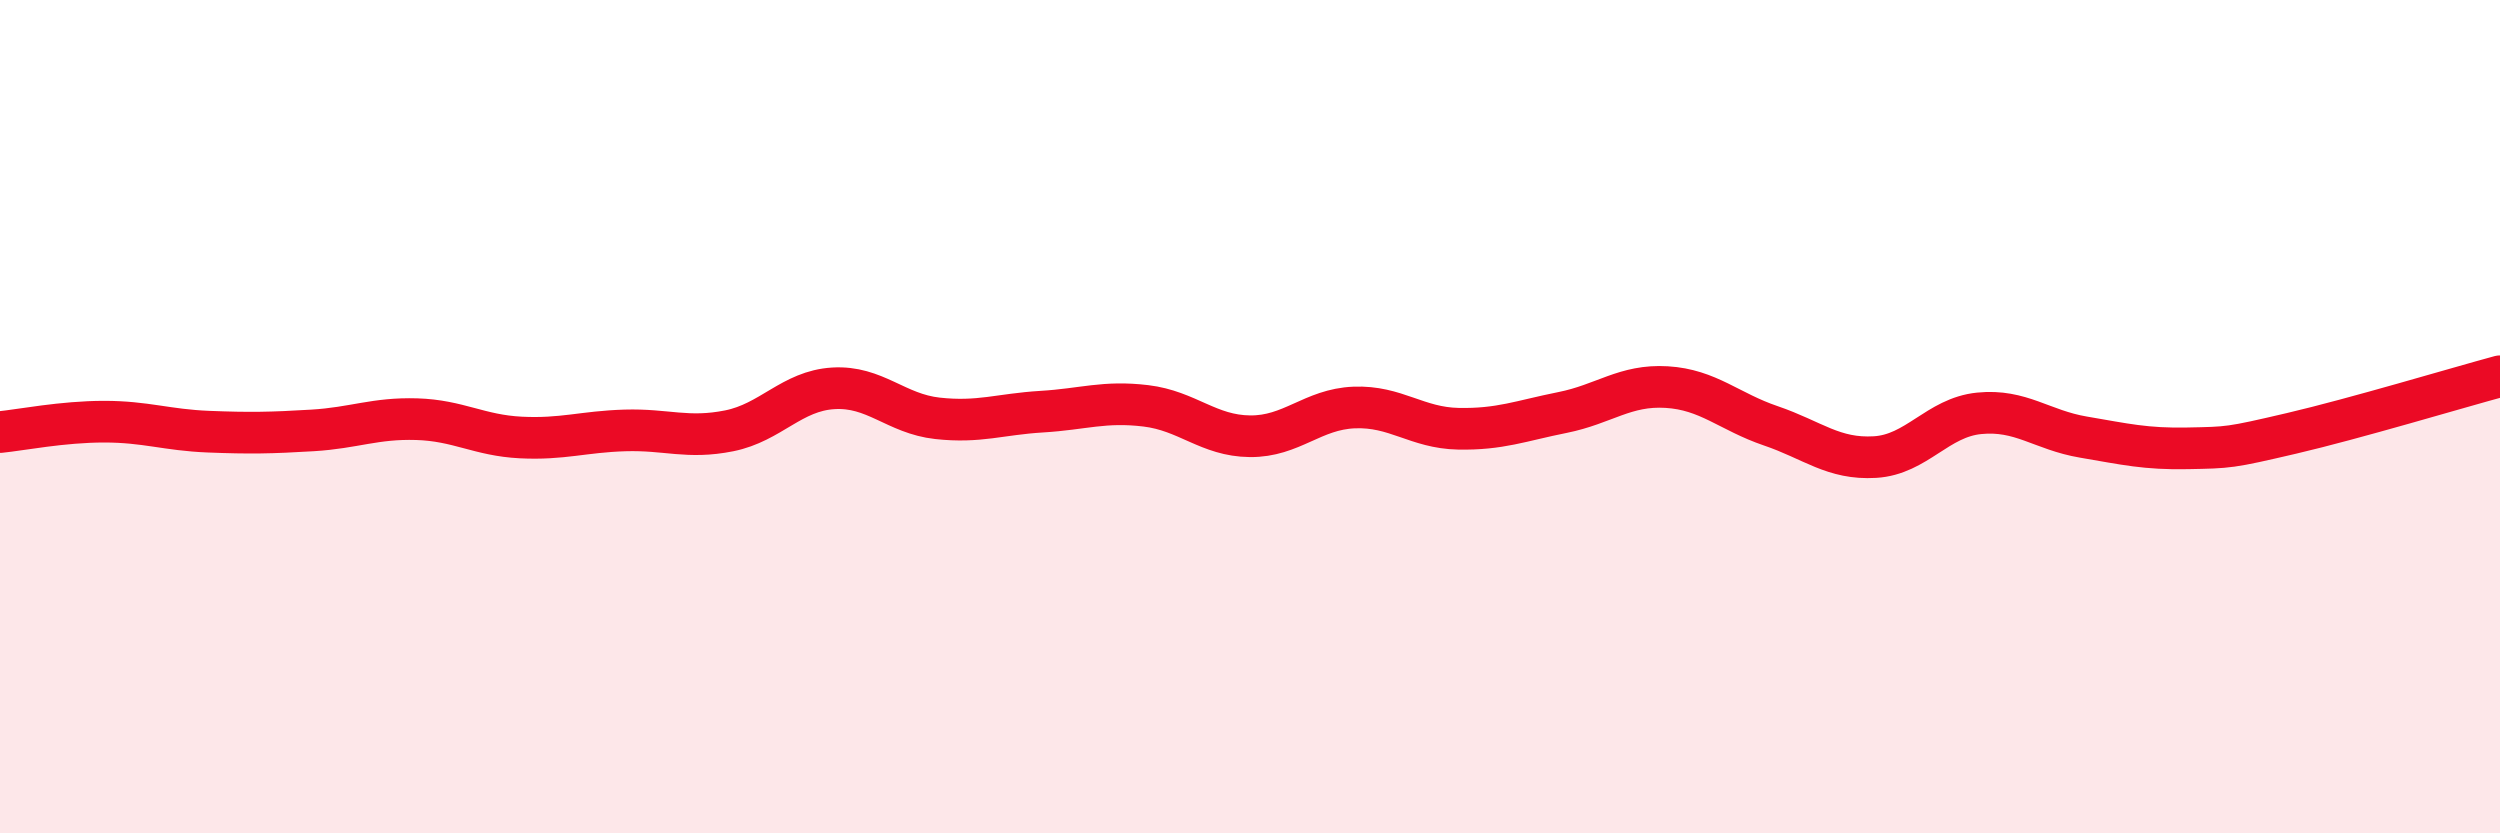 
    <svg width="60" height="20" viewBox="0 0 60 20" xmlns="http://www.w3.org/2000/svg">
      <path
        d="M 0,10.37 C 0.5,10.32 1.5,10.12 2.5,10.12 C 3.5,10.12 4,10.32 5,10.36 C 6,10.4 6.5,10.39 7.5,10.33 C 8.5,10.27 9,10.03 10,10.06 C 11,10.09 11.5,10.45 12.5,10.5 C 13.5,10.55 14,10.36 15,10.33 C 16,10.3 16.5,10.54 17.5,10.34 C 18.5,10.14 19,9.38 20,9.32 C 21,9.26 21.5,9.93 22.5,10.04 C 23.5,10.15 24,9.94 25,9.88 C 26,9.82 26.5,9.62 27.5,9.74 C 28.5,9.86 29,10.46 30,10.47 C 31,10.48 31.5,9.82 32.5,9.78 C 33.5,9.74 34,10.27 35,10.29 C 36,10.31 36.5,10.1 37.5,9.9 C 38.5,9.7 39,9.23 40,9.29 C 41,9.35 41.5,9.88 42.5,10.22 C 43.5,10.56 44,11.03 45,10.97 C 46,10.91 46.5,10.02 47.5,9.92 C 48.5,9.82 49,10.32 50,10.49 C 51,10.66 51.5,10.78 52.5,10.76 C 53.5,10.74 53.5,10.75 55,10.4 C 56.5,10.05 59,9.3 60,9.03L60 20L0 20Z"
        fill="#EB0A25"
        opacity="0.1"
        stroke-linecap="round"
        stroke-linejoin="round"
      />
      <path
        d="M 0,10.37 C 0.5,10.32 1.5,10.12 2.5,10.12 C 3.5,10.12 4,10.32 5,10.36 C 6,10.4 6.5,10.39 7.5,10.33 C 8.5,10.27 9,10.03 10,10.06 C 11,10.09 11.5,10.45 12.5,10.5 C 13.5,10.55 14,10.36 15,10.33 C 16,10.3 16.5,10.54 17.5,10.34 C 18.5,10.14 19,9.38 20,9.32 C 21,9.26 21.5,9.93 22.5,10.04 C 23.5,10.15 24,9.94 25,9.88 C 26,9.82 26.5,9.62 27.5,9.74 C 28.5,9.86 29,10.46 30,10.47 C 31,10.48 31.5,9.82 32.5,9.78 C 33.5,9.74 34,10.27 35,10.29 C 36,10.31 36.5,10.1 37.5,9.9 C 38.5,9.7 39,9.23 40,9.29 C 41,9.35 41.5,9.88 42.5,10.22 C 43.5,10.56 44,11.03 45,10.97 C 46,10.91 46.5,10.02 47.5,9.92 C 48.5,9.82 49,10.32 50,10.49 C 51,10.66 51.5,10.78 52.5,10.76 C 53.5,10.74 53.5,10.75 55,10.4 C 56.5,10.05 59,9.3 60,9.03"
        stroke="#EB0A25"
        stroke-width="1"
        fill="none"
        stroke-linecap="round"
        stroke-linejoin="round"
      />
    </svg>
  